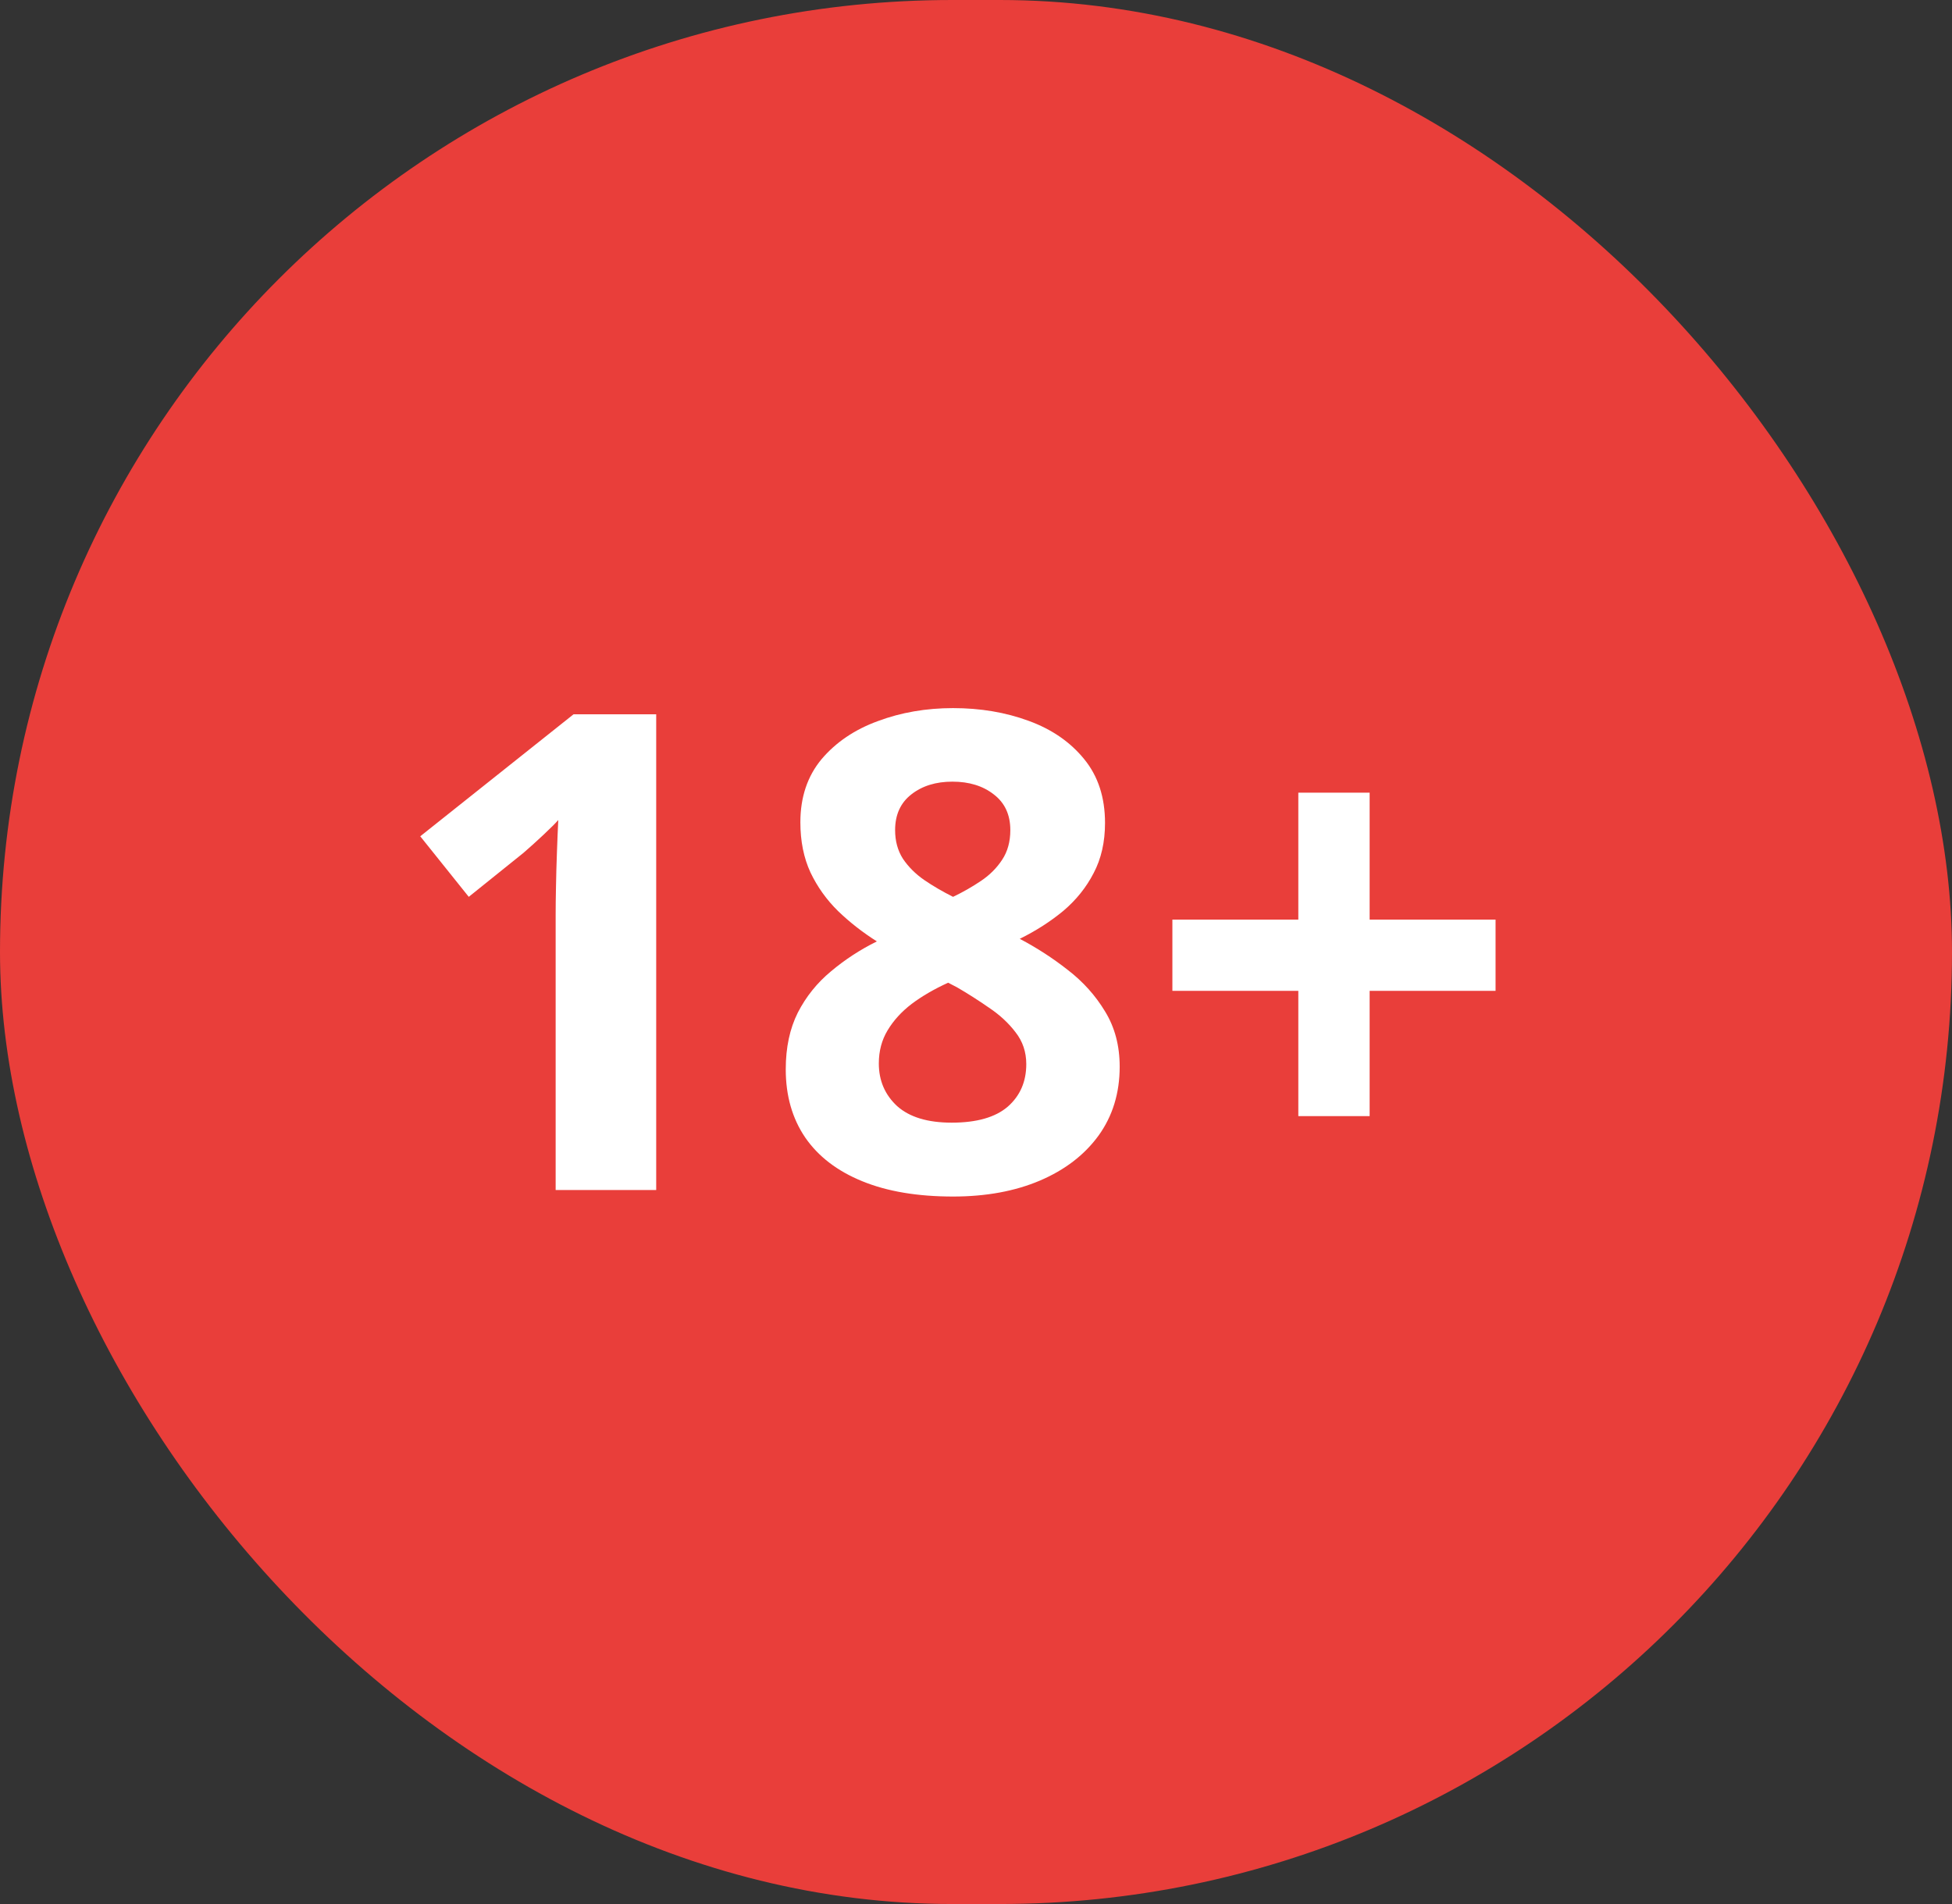 <svg width="41" height="40" viewBox="0 0 41 40" fill="none" xmlns="http://www.w3.org/2000/svg">
<rect x="0" y="0" width="41" height="40" fill="#333333" stroke="none"/>
<rect width="41" height="40" rx="20" fill="#E93E3A"/>
<path d="M13.783 25H11.671V19.217C11.671 19.057 11.673 18.861 11.678 18.629C11.682 18.392 11.689 18.15 11.698 17.904C11.707 17.654 11.716 17.428 11.726 17.227C11.675 17.287 11.573 17.389 11.418 17.535C11.268 17.676 11.126 17.804 10.994 17.918L9.846 18.841L8.827 17.569L12.047 15.006H13.783V25ZM20.018 14.876C20.592 14.876 21.12 14.965 21.604 15.143C22.091 15.32 22.481 15.589 22.773 15.949C23.064 16.305 23.21 16.751 23.21 17.289C23.21 17.69 23.13 18.041 22.971 18.342C22.816 18.643 22.604 18.907 22.335 19.135C22.066 19.358 21.761 19.554 21.419 19.723C21.774 19.91 22.112 20.128 22.431 20.379C22.75 20.625 23.009 20.914 23.21 21.247C23.415 21.58 23.518 21.967 23.518 22.409C23.518 22.965 23.369 23.448 23.073 23.858C22.777 24.264 22.367 24.578 21.843 24.802C21.319 25.025 20.71 25.137 20.018 25.137C19.27 25.137 18.634 25.03 18.11 24.815C17.586 24.601 17.188 24.296 16.914 23.899C16.641 23.498 16.504 23.02 16.504 22.464C16.504 22.008 16.588 21.612 16.757 21.274C16.93 20.937 17.162 20.648 17.454 20.406C17.746 20.16 18.067 19.951 18.418 19.777C18.122 19.59 17.851 19.379 17.605 19.142C17.363 18.905 17.169 18.634 17.023 18.328C16.882 18.023 16.811 17.672 16.811 17.275C16.811 16.747 16.96 16.305 17.256 15.949C17.557 15.594 17.951 15.327 18.439 15.149C18.926 14.967 19.453 14.876 20.018 14.876ZM18.459 22.341C18.459 22.701 18.587 22.999 18.842 23.236C19.102 23.469 19.484 23.585 19.99 23.585C20.514 23.585 20.906 23.473 21.166 23.25C21.426 23.022 21.556 22.724 21.556 22.355C21.556 22.099 21.48 21.876 21.33 21.685C21.184 21.493 21 21.322 20.776 21.172C20.553 21.017 20.328 20.873 20.1 20.741L19.915 20.645C19.623 20.778 19.368 20.926 19.149 21.09C18.935 21.254 18.767 21.439 18.644 21.644C18.52 21.849 18.459 22.081 18.459 22.341ZM20.004 16.421C19.658 16.421 19.37 16.51 19.143 16.688C18.915 16.865 18.801 17.116 18.801 17.439C18.801 17.667 18.855 17.868 18.965 18.041C19.079 18.21 19.227 18.358 19.409 18.485C19.596 18.613 19.799 18.731 20.018 18.841C20.227 18.741 20.423 18.629 20.605 18.506C20.788 18.383 20.936 18.235 21.05 18.061C21.164 17.888 21.221 17.681 21.221 17.439C21.221 17.116 21.105 16.865 20.872 16.688C20.644 16.51 20.355 16.421 20.004 16.421ZM28.768 19.319H31.413V20.816H28.768V23.448H27.27V20.816H24.625V19.319H27.27V16.653H28.768V19.319Z" fill="white"/>
</svg>
